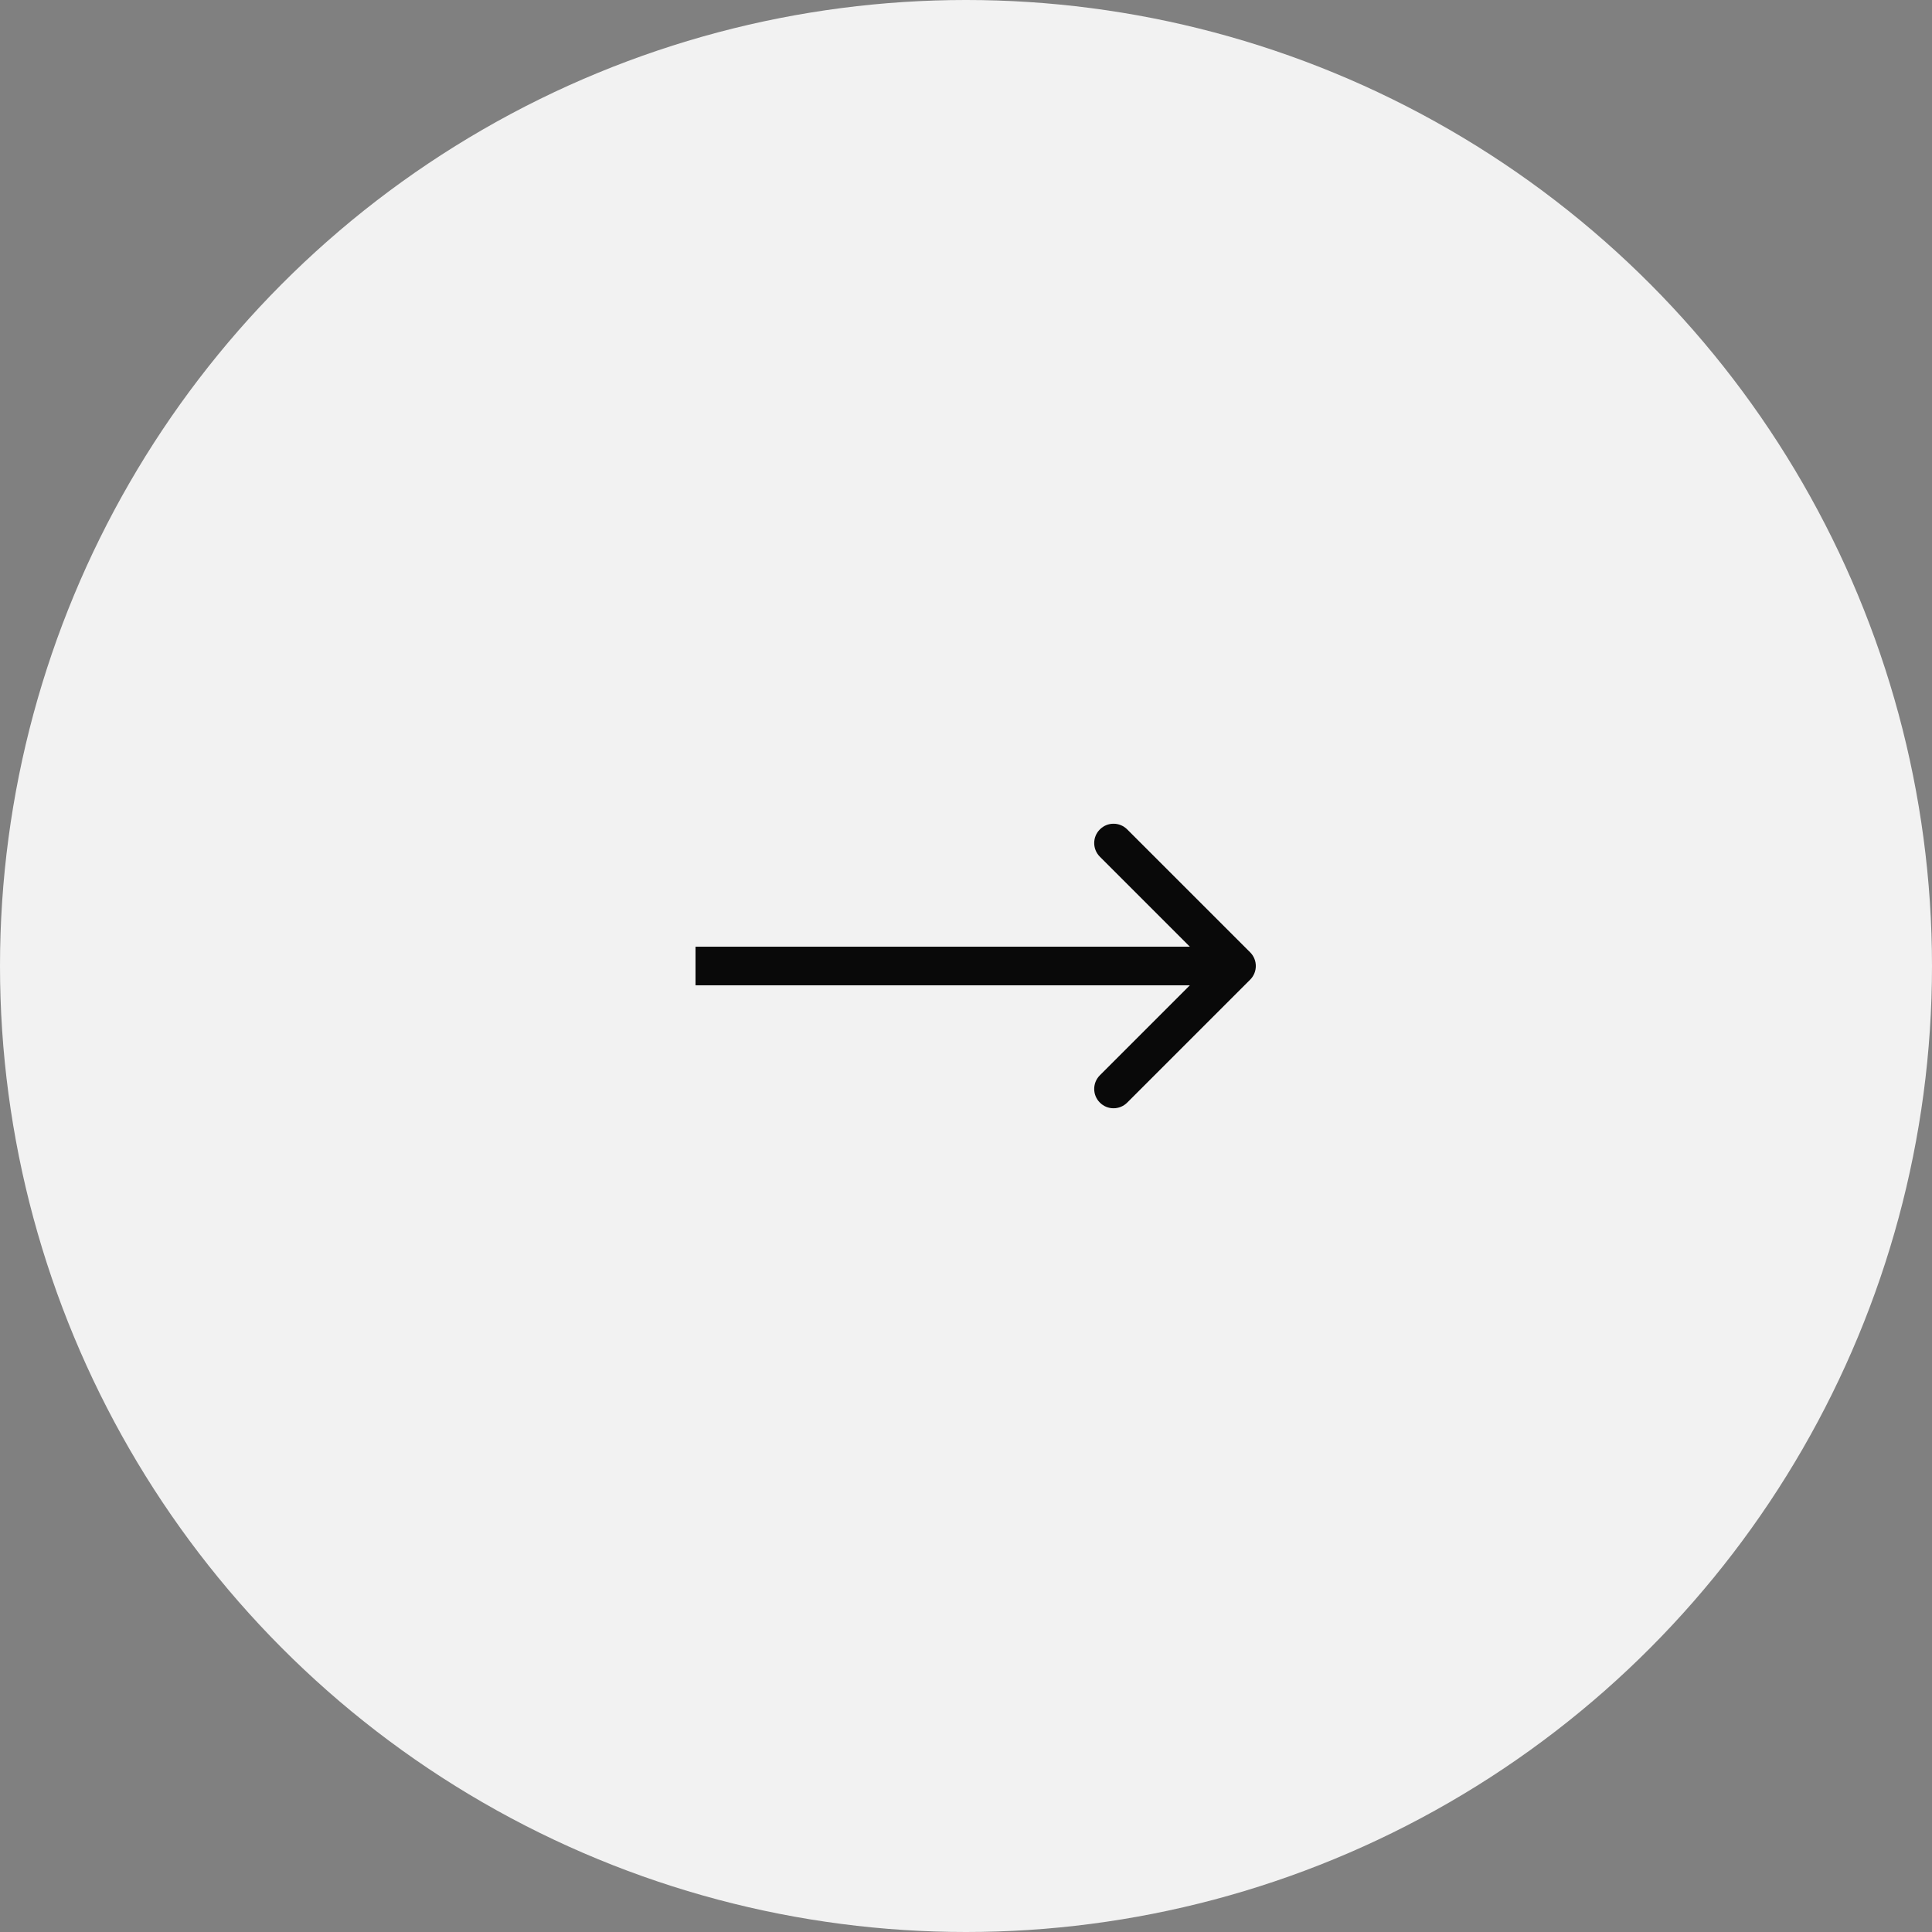 <?xml version="1.0" encoding="UTF-8"?> <svg xmlns="http://www.w3.org/2000/svg" width="50" height="50" viewBox="0 0 50 50" fill="none"><rect x="0" y="0" width="50" height="50" fill="#808080" stroke="none"/><circle cx="25" cy="25" r="25" fill="#F2F2F2"></circle><path d="M32.354 25.354C32.549 25.158 32.549 24.842 32.354 24.646L29.172 21.465C28.976 21.269 28.66 21.269 28.465 21.465C28.269 21.66 28.269 21.976 28.465 22.172L31.293 25L28.465 27.828C28.269 28.024 28.269 28.34 28.465 28.535C28.66 28.731 28.976 28.731 29.172 28.535L32.354 25.354ZM18 25.5H32V24.5H18V25.5Z" fill="#090909"></path></svg> 